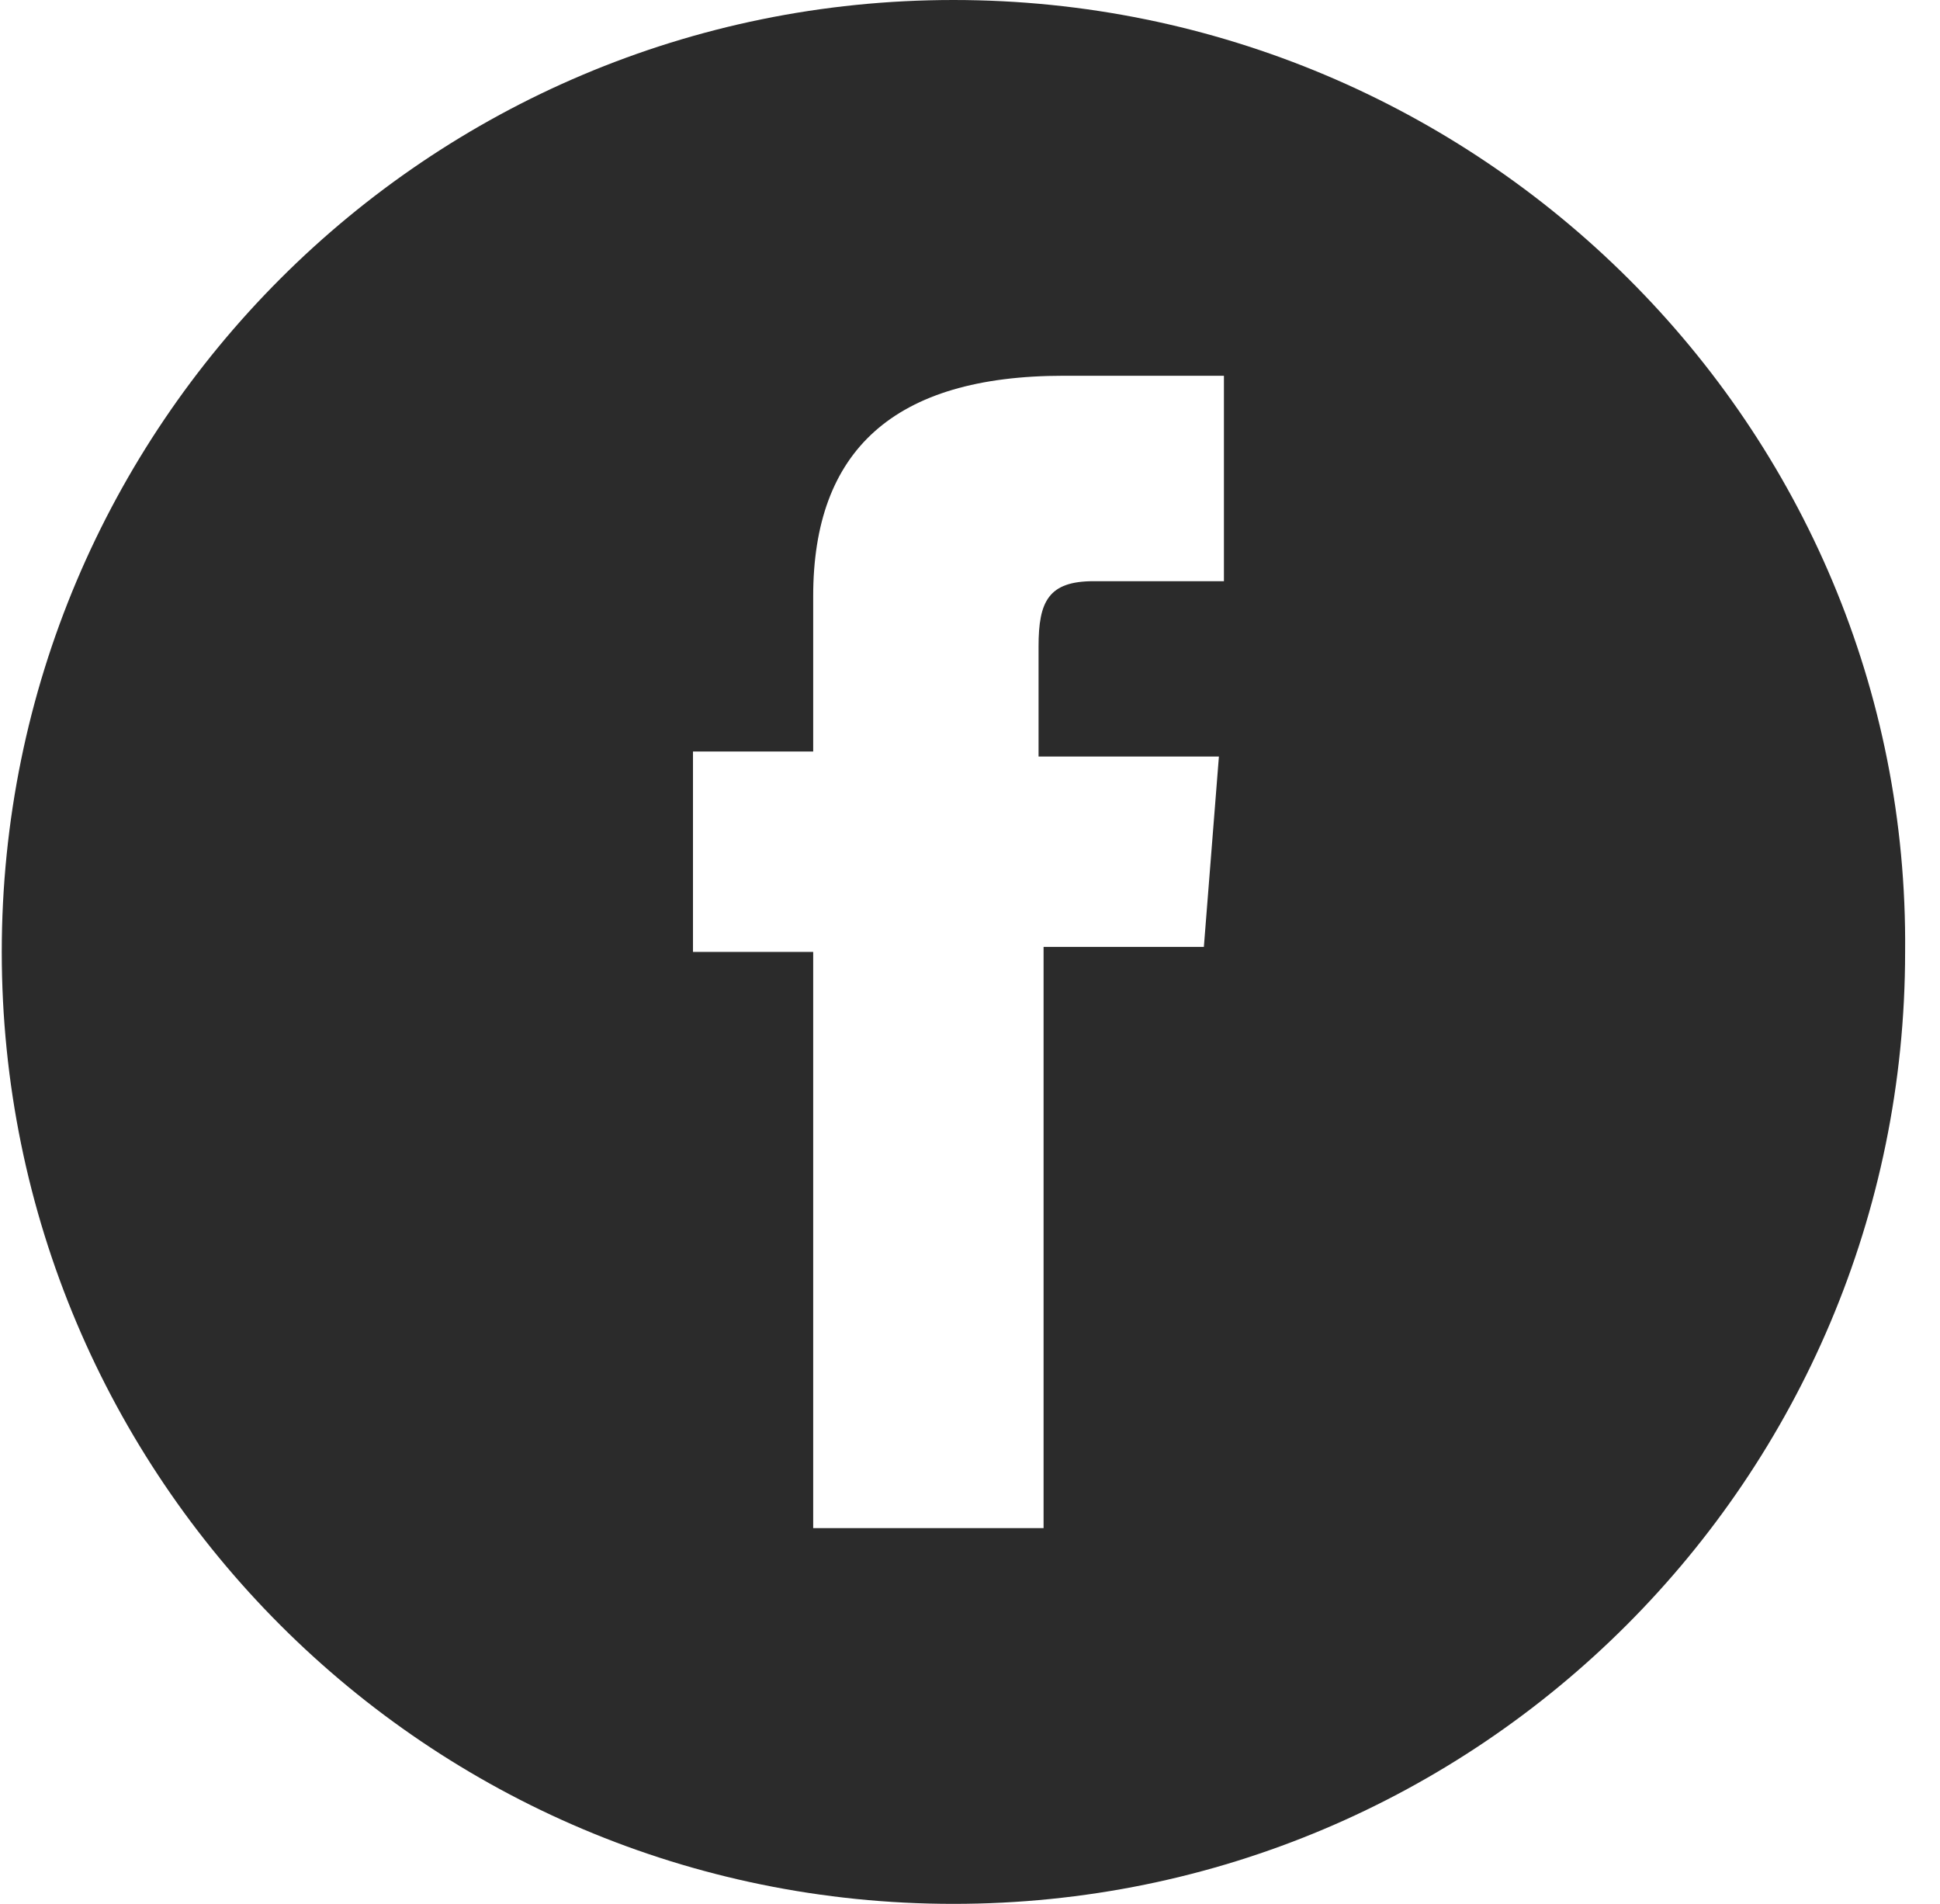 <?xml version="1.0" encoding="UTF-8"?> <svg xmlns="http://www.w3.org/2000/svg" width="53" height="52" viewBox="0 0 53 52" fill="none"> <path d="M26.047 0C11.679 0 0.048 11.632 0.048 26C0.048 40.368 11.679 52 26.047 52C40.415 52 52.047 40.368 52.047 26C52.184 11.632 40.415 0 26.047 0ZM33.3 15.874C33.3 15.874 30.837 15.874 29.879 15.874C28.647 15.874 28.373 16.421 28.373 17.653C28.373 18.747 28.373 20.663 28.373 20.663H33.3L32.889 25.863H28.51V41.737H22.216V26H18.932V20.526H22.216C22.216 20.526 22.216 19.705 22.216 16.284C22.216 12.316 24.405 10.263 29.058 10.263C29.879 10.263 33.437 10.263 33.437 10.263V15.874H33.3Z" fill="#2B2B2B"></path> </svg> 